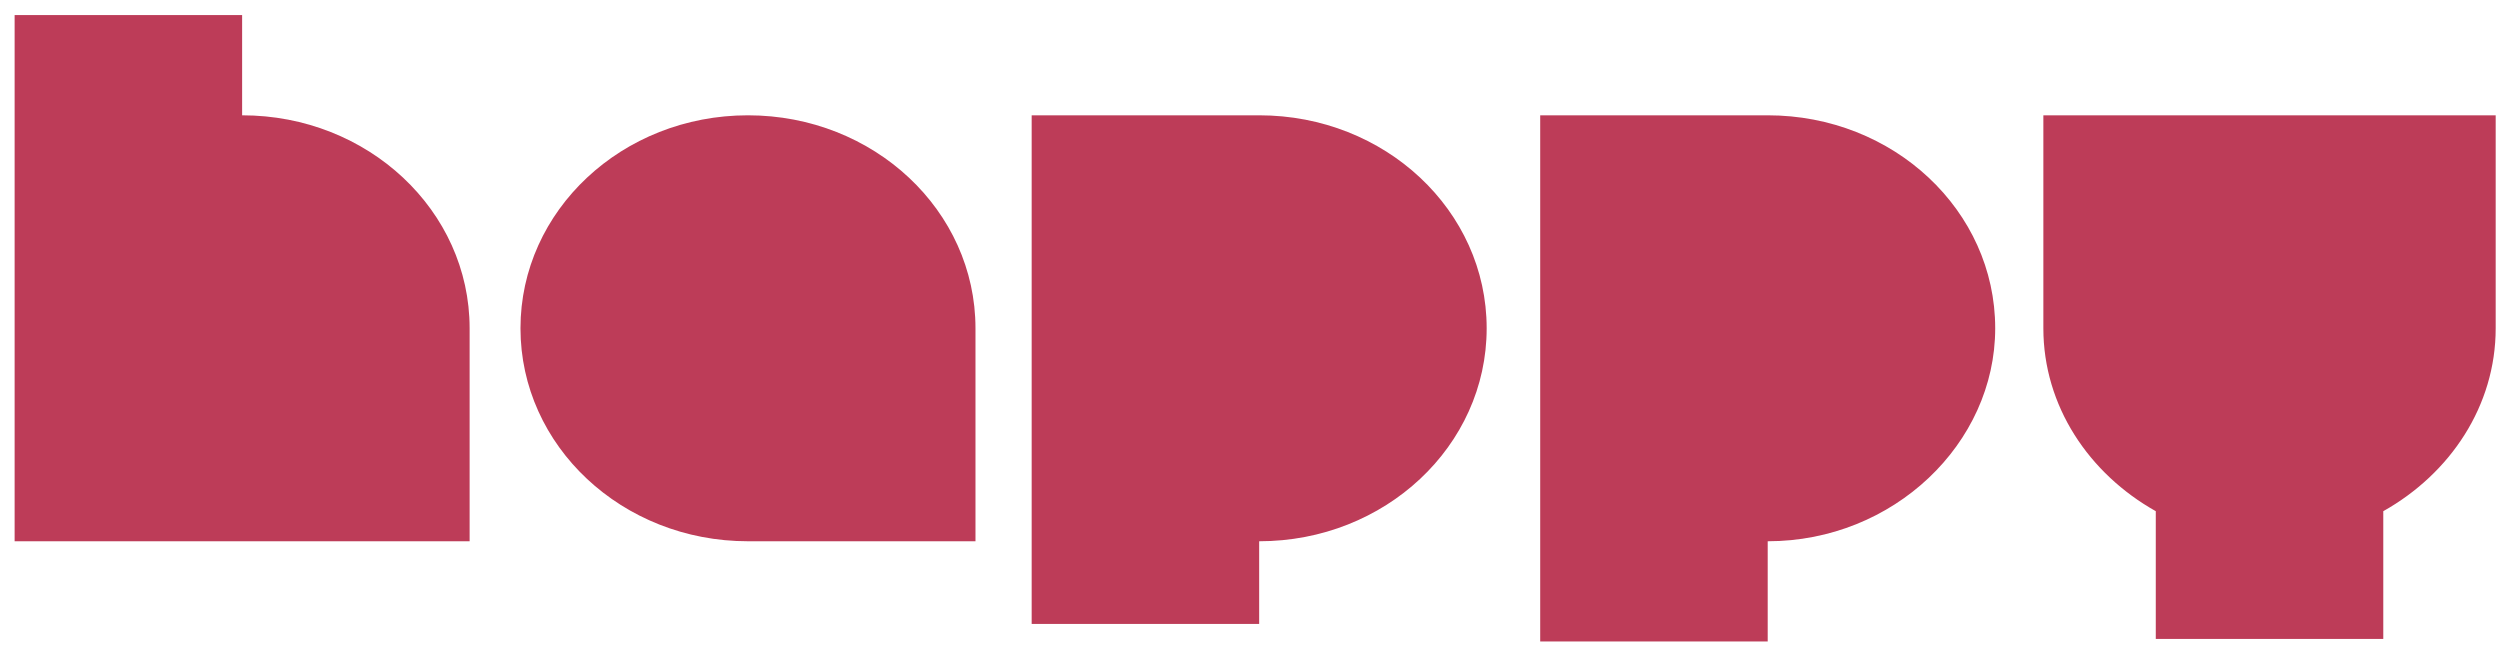 <svg width="99" height="26" viewBox="0 0 99 26" fill="none" xmlns="http://www.w3.org/2000/svg">
<path fill-rule="evenodd" clip-rule="evenodd" d="M29.619 4.566C34.601 4.566 38.629 8.336 38.629 13V21.434H29.619C24.638 21.434 20.611 17.663 20.611 13C20.611 8.336 24.638 4.566 29.619 4.566ZM49.863 4.566C54.845 4.566 58.872 8.336 58.872 13C58.872 17.663 54.845 21.434 49.863 21.434V24.708H40.854V21.434V4.566H49.863ZM70.001 21.434V25.402H60.992V21.434V4.566H70.001C74.982 4.566 79.01 8.336 79.01 13C79.01 17.564 74.982 21.434 70.001 21.434ZM85.369 20.243V25.303H94.378V20.243C97.028 18.755 98.829 16.076 98.829 13V4.566H94.378H85.369H80.917V13C80.917 16.076 82.719 18.755 85.369 20.243ZM0.579 21.434H9.588H18.597V13C18.597 8.336 14.569 4.566 9.588 4.566V0.597H0.579V4.566V21.434Z" fill="#BD3C58"/>
</svg>
